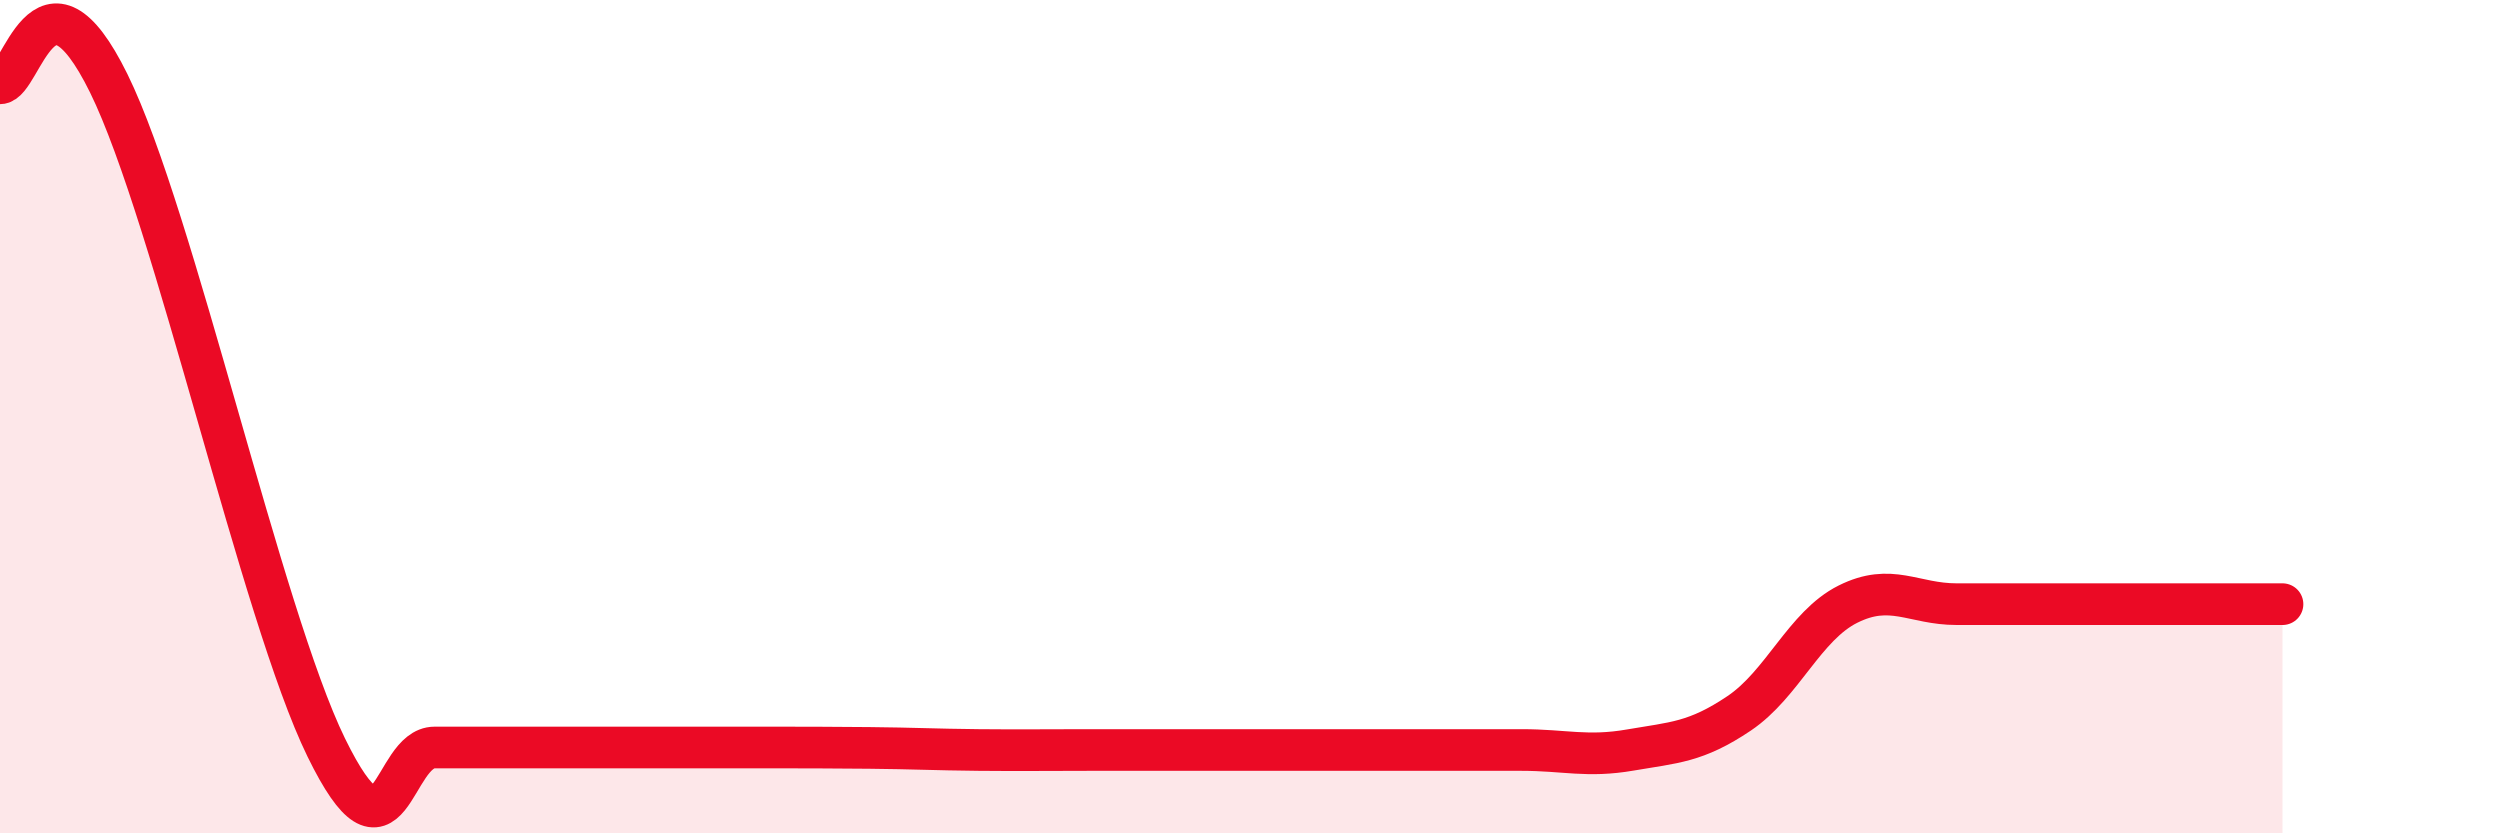 
    <svg width="60" height="20" viewBox="0 0 60 20" xmlns="http://www.w3.org/2000/svg">
      <path
        d="M 0,2 C 0.52,2 1.04,-1.19 2.61,2 C 4.18,5.19 6.27,14.75 7.83,17.94 C 9.39,21.13 9.39,17.94 10.43,17.94 C 11.47,17.94 12,17.94 13.04,17.94 C 14.08,17.94 14.61,17.94 15.65,17.94 C 16.69,17.94 17.22,17.94 18.26,17.94 C 19.3,17.94 19.83,17.94 20.87,17.95 C 21.91,17.96 22.44,17.99 23.48,18 C 24.52,18.01 25.05,18 26.09,18 C 27.13,18 27.66,18 28.7,18 C 29.74,18 30.26,18 31.3,18 C 32.34,18 32.87,18 33.91,18 C 34.95,18 35.48,18 36.52,18 C 37.56,18 38.09,18.18 39.13,18 C 40.17,17.82 40.7,17.82 41.74,17.12 C 42.78,16.42 43.31,15.02 44.35,14.5 C 45.39,13.98 45.92,14.5 46.96,14.5 C 48,14.5 48.53,14.5 49.57,14.5 C 50.61,14.5 51.13,14.5 52.17,14.5 C 53.21,14.5 54.26,14.5 54.78,14.5L54.78 20L0 20Z"
        fill="#EB0A25"
        opacity="0.1"
        stroke-linecap="round"
        stroke-linejoin="round"
      />
      <path
        d="M 0,2 C 0.52,2 1.04,-1.19 2.61,2 C 4.18,5.19 6.27,14.75 7.83,17.94 C 9.39,21.13 9.39,17.94 10.43,17.94 C 11.47,17.94 12,17.94 13.04,17.94 C 14.08,17.94 14.61,17.94 15.65,17.94 C 16.69,17.94 17.22,17.94 18.26,17.94 C 19.3,17.94 19.83,17.94 20.87,17.95 C 21.91,17.96 22.44,17.99 23.48,18 C 24.52,18.01 25.05,18 26.09,18 C 27.13,18 27.66,18 28.7,18 C 29.74,18 30.26,18 31.3,18 C 32.34,18 32.87,18 33.91,18 C 34.95,18 35.48,18 36.52,18 C 37.56,18 38.09,18.18 39.13,18 C 40.17,17.82 40.7,17.82 41.74,17.12 C 42.78,16.42 43.31,15.02 44.35,14.5 C 45.39,13.98 45.92,14.5 46.96,14.5 C 48,14.5 48.53,14.5 49.57,14.5 C 50.61,14.5 51.13,14.5 52.17,14.5 C 53.21,14.5 54.26,14.5 54.78,14.5"
        stroke="#EB0A25"
        stroke-width="1"
        fill="none"
        stroke-linecap="round"
        stroke-linejoin="round"
      />
    </svg>
  